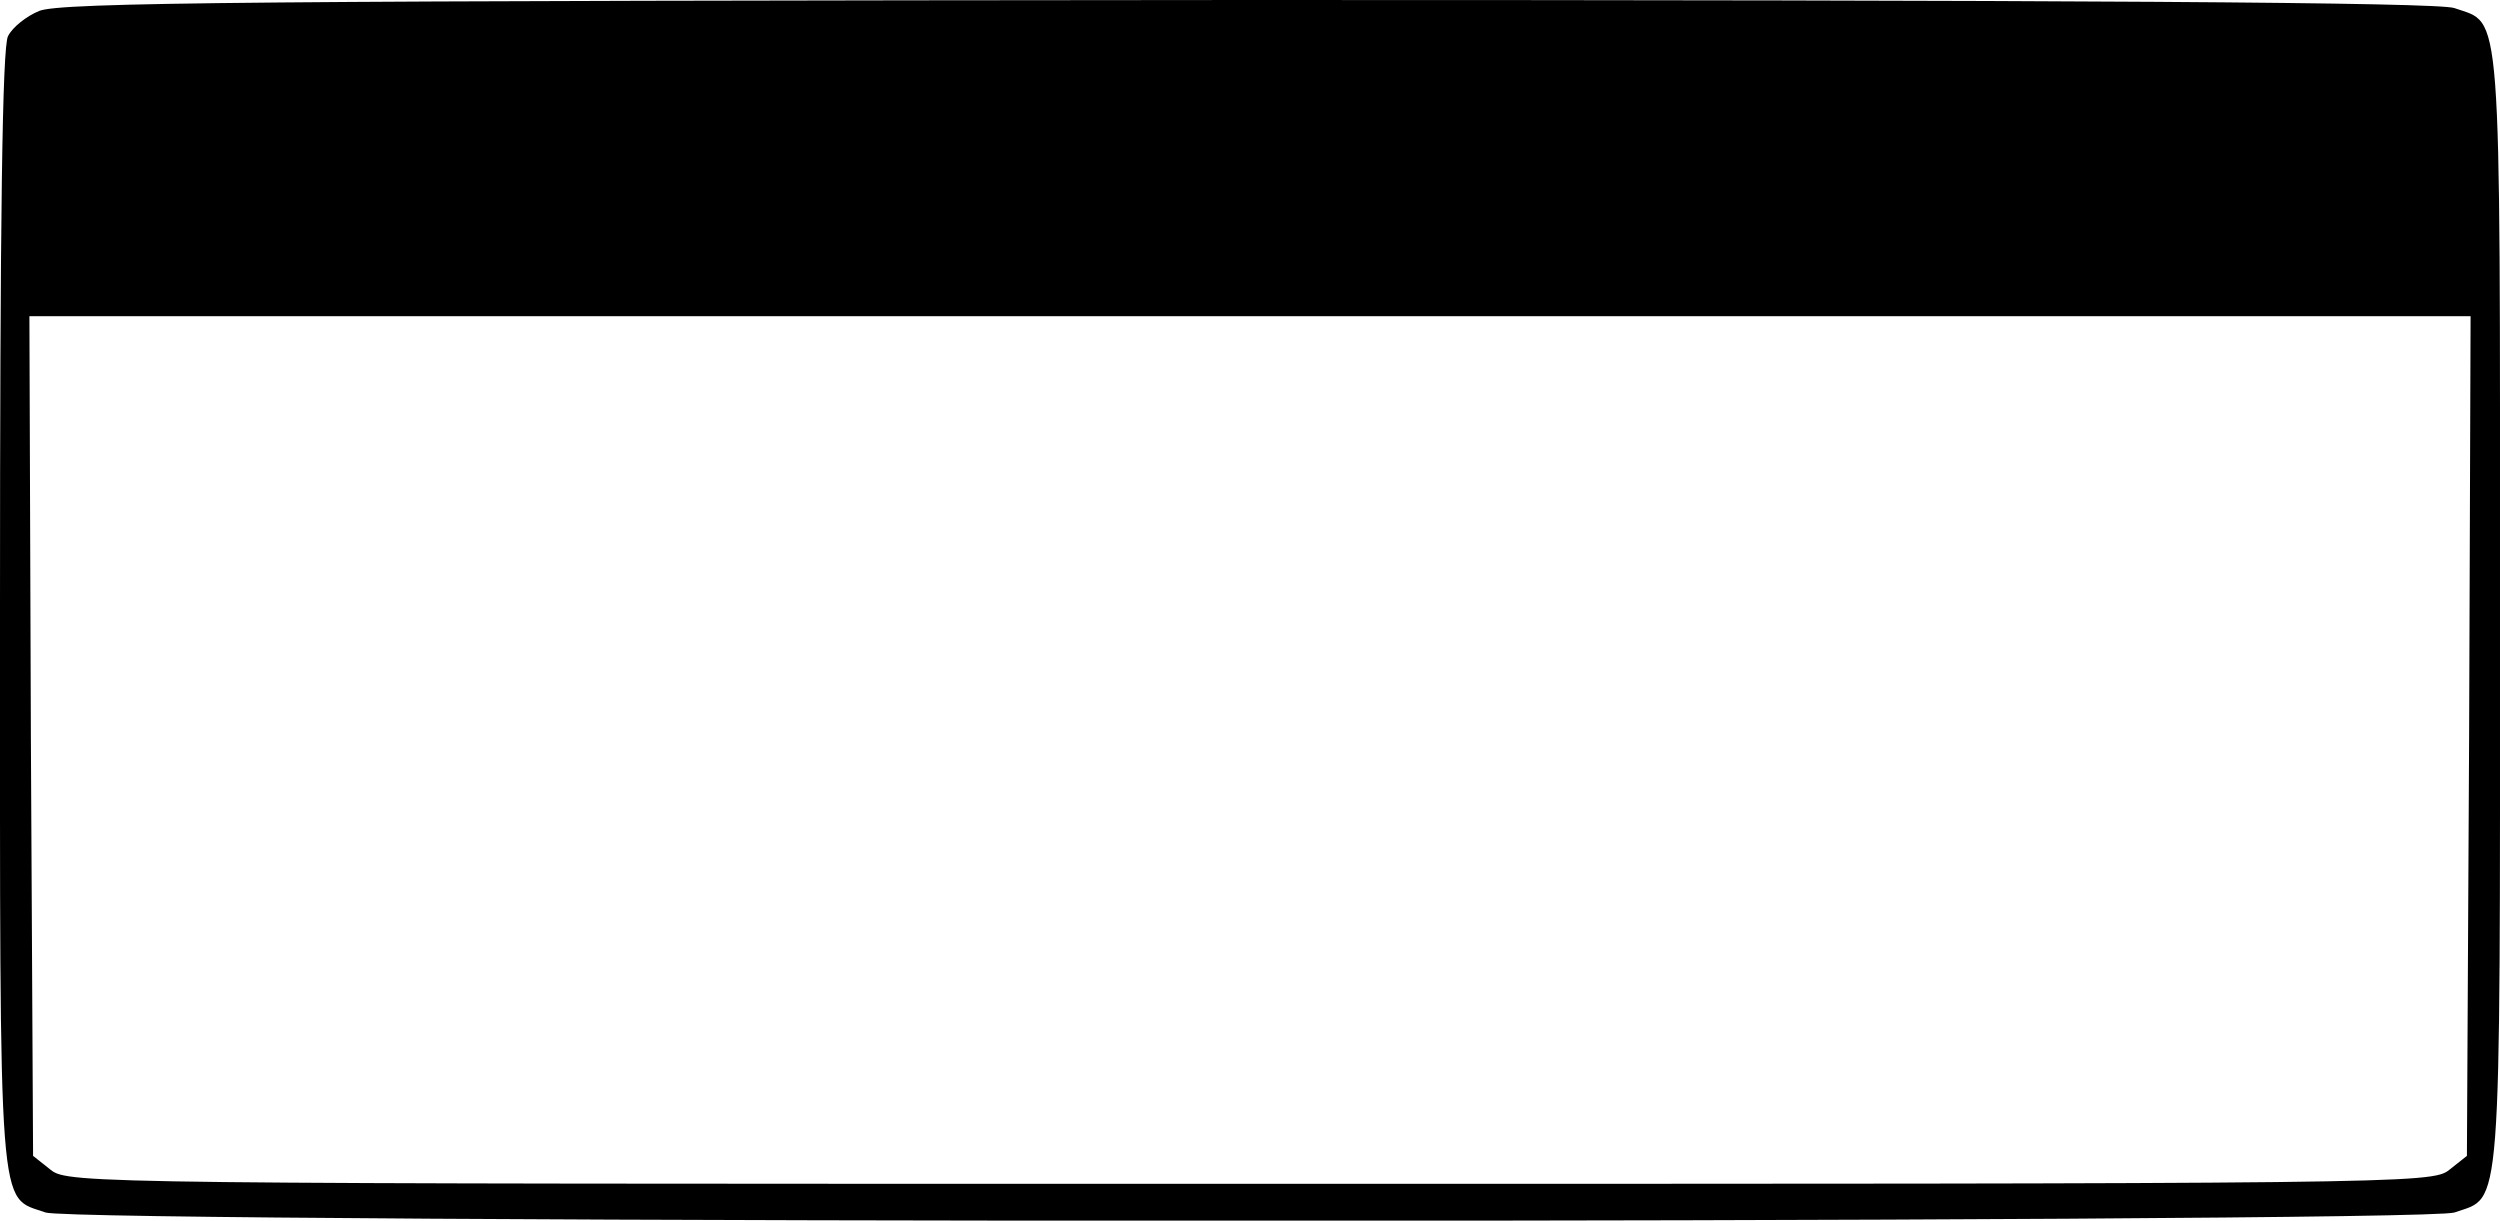 <?xml version="1.0" encoding="UTF-8" standalone="yes"?>
<svg version="1.0" xmlns="http://www.w3.org/2000/svg" width="340" height="166" viewBox="0 0 340 166" preserveAspectRatio="xMidYMid meet">
  <g transform="translate(0,166) scale(0.1,-0.1)" fill="#000000" stroke="none">
    <path d="M53 1645 c-17 -7 -36 -22 -42 -34 -8 -13 -11 -255 -11 -781 0 -839
-3 -796 62 -819 44 -15 3232 -15 3276 0 65 23 62 -20 62 819 0 839 3 796 -62
819 -22 8 -518 11 -1642 11 -1347 -1 -1616 -3 -1643 -15z m3305 -986 l-3 -571
-24 -19 c-23 -19 -63 -19 -1631 -19 -1568 0 -1608 0 -1631 19 l-24 19 -3 571
-2 571 1660 0 1660 0 -2 -571z"/>
  </g>
</svg>